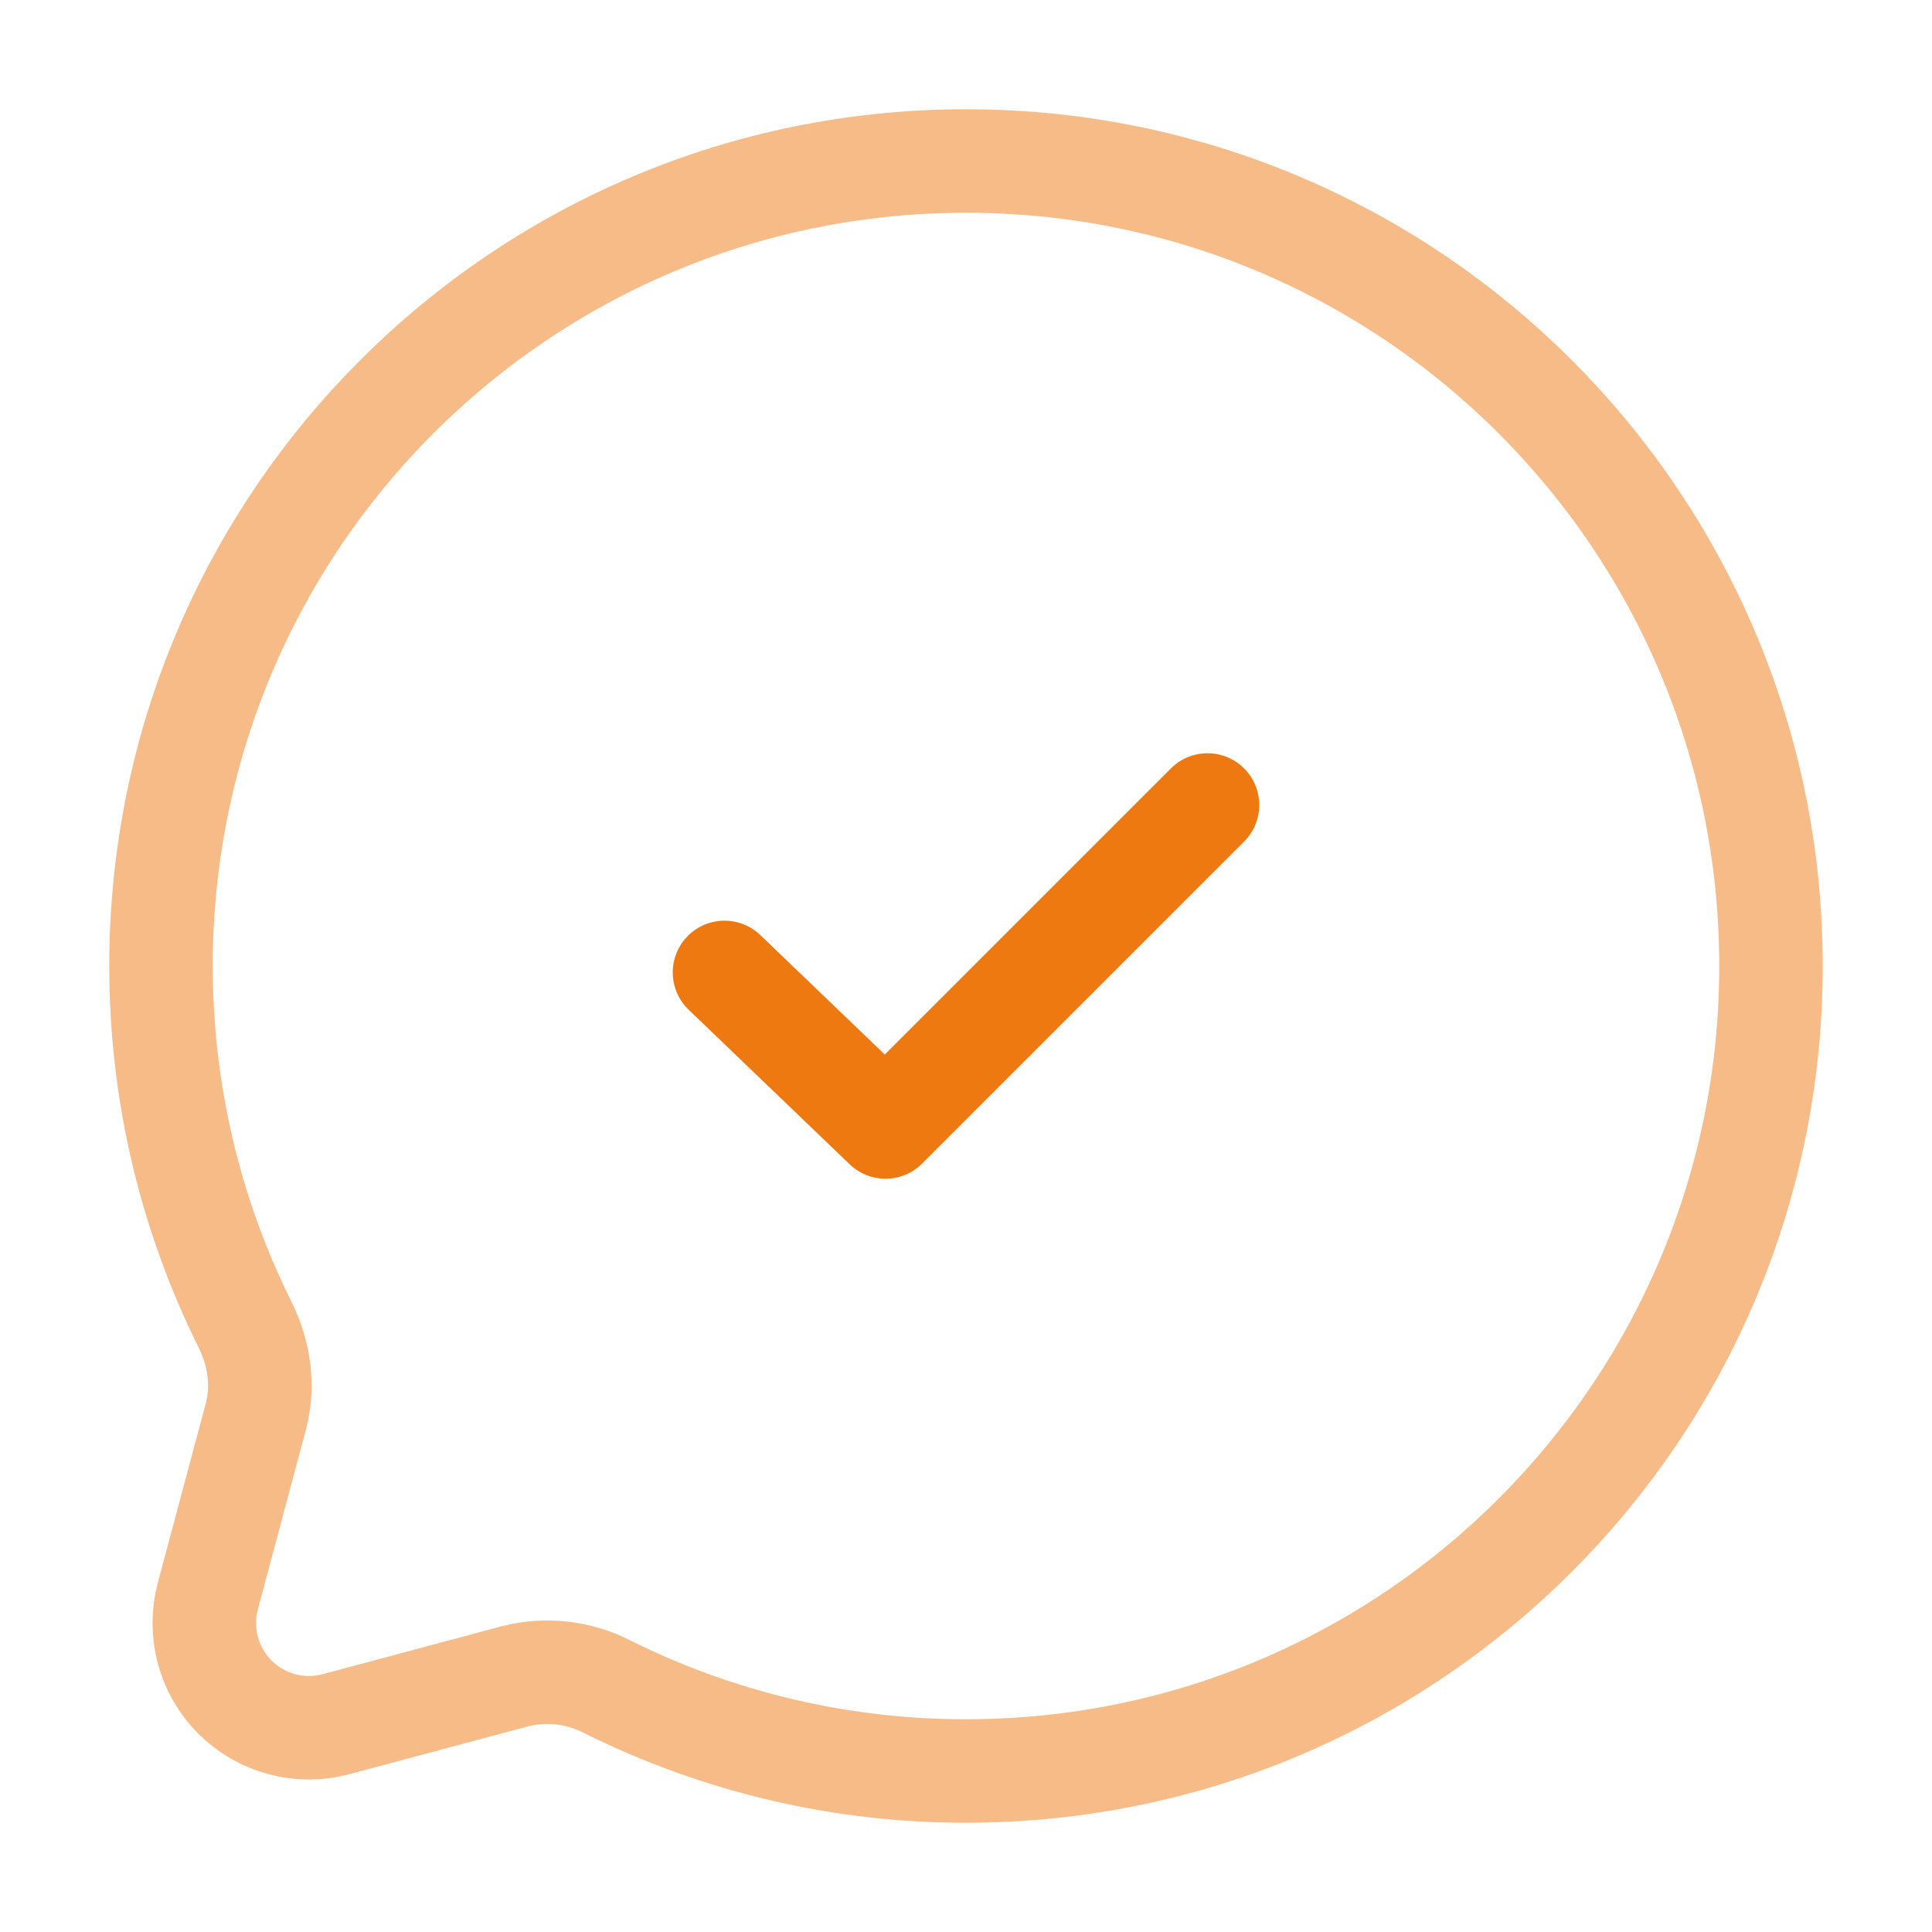 <svg width="56" height="56" viewBox="0 0 56 56" fill="none" xmlns="http://www.w3.org/2000/svg">
<path opacity="0.5" d="M28 51.333C40.887 51.333 51.333 40.887 51.333 28C51.333 15.113 40.887 4.667 28 4.667C15.113 4.667 4.667 15.113 4.667 28C4.667 31.733 5.544 35.261 7.1 38.39C7.516 39.221 7.653 40.17 7.413 41.069L6.024 46.263C5.887 46.777 5.887 47.318 6.025 47.832C6.163 48.346 6.433 48.815 6.809 49.191C7.185 49.567 7.654 49.838 8.168 49.976C8.682 50.114 9.223 50.115 9.737 49.977L14.931 48.587C15.832 48.359 16.786 48.469 17.612 48.897C20.839 50.504 24.395 51.338 28 51.333Z" stroke="#EF7911" stroke-width="3"/>
<path d="M21 28.186L25.667 32.666L35 23.333" stroke="#EF7911" stroke-width="3" stroke-linecap="round" stroke-linejoin="round"/>
</svg>
